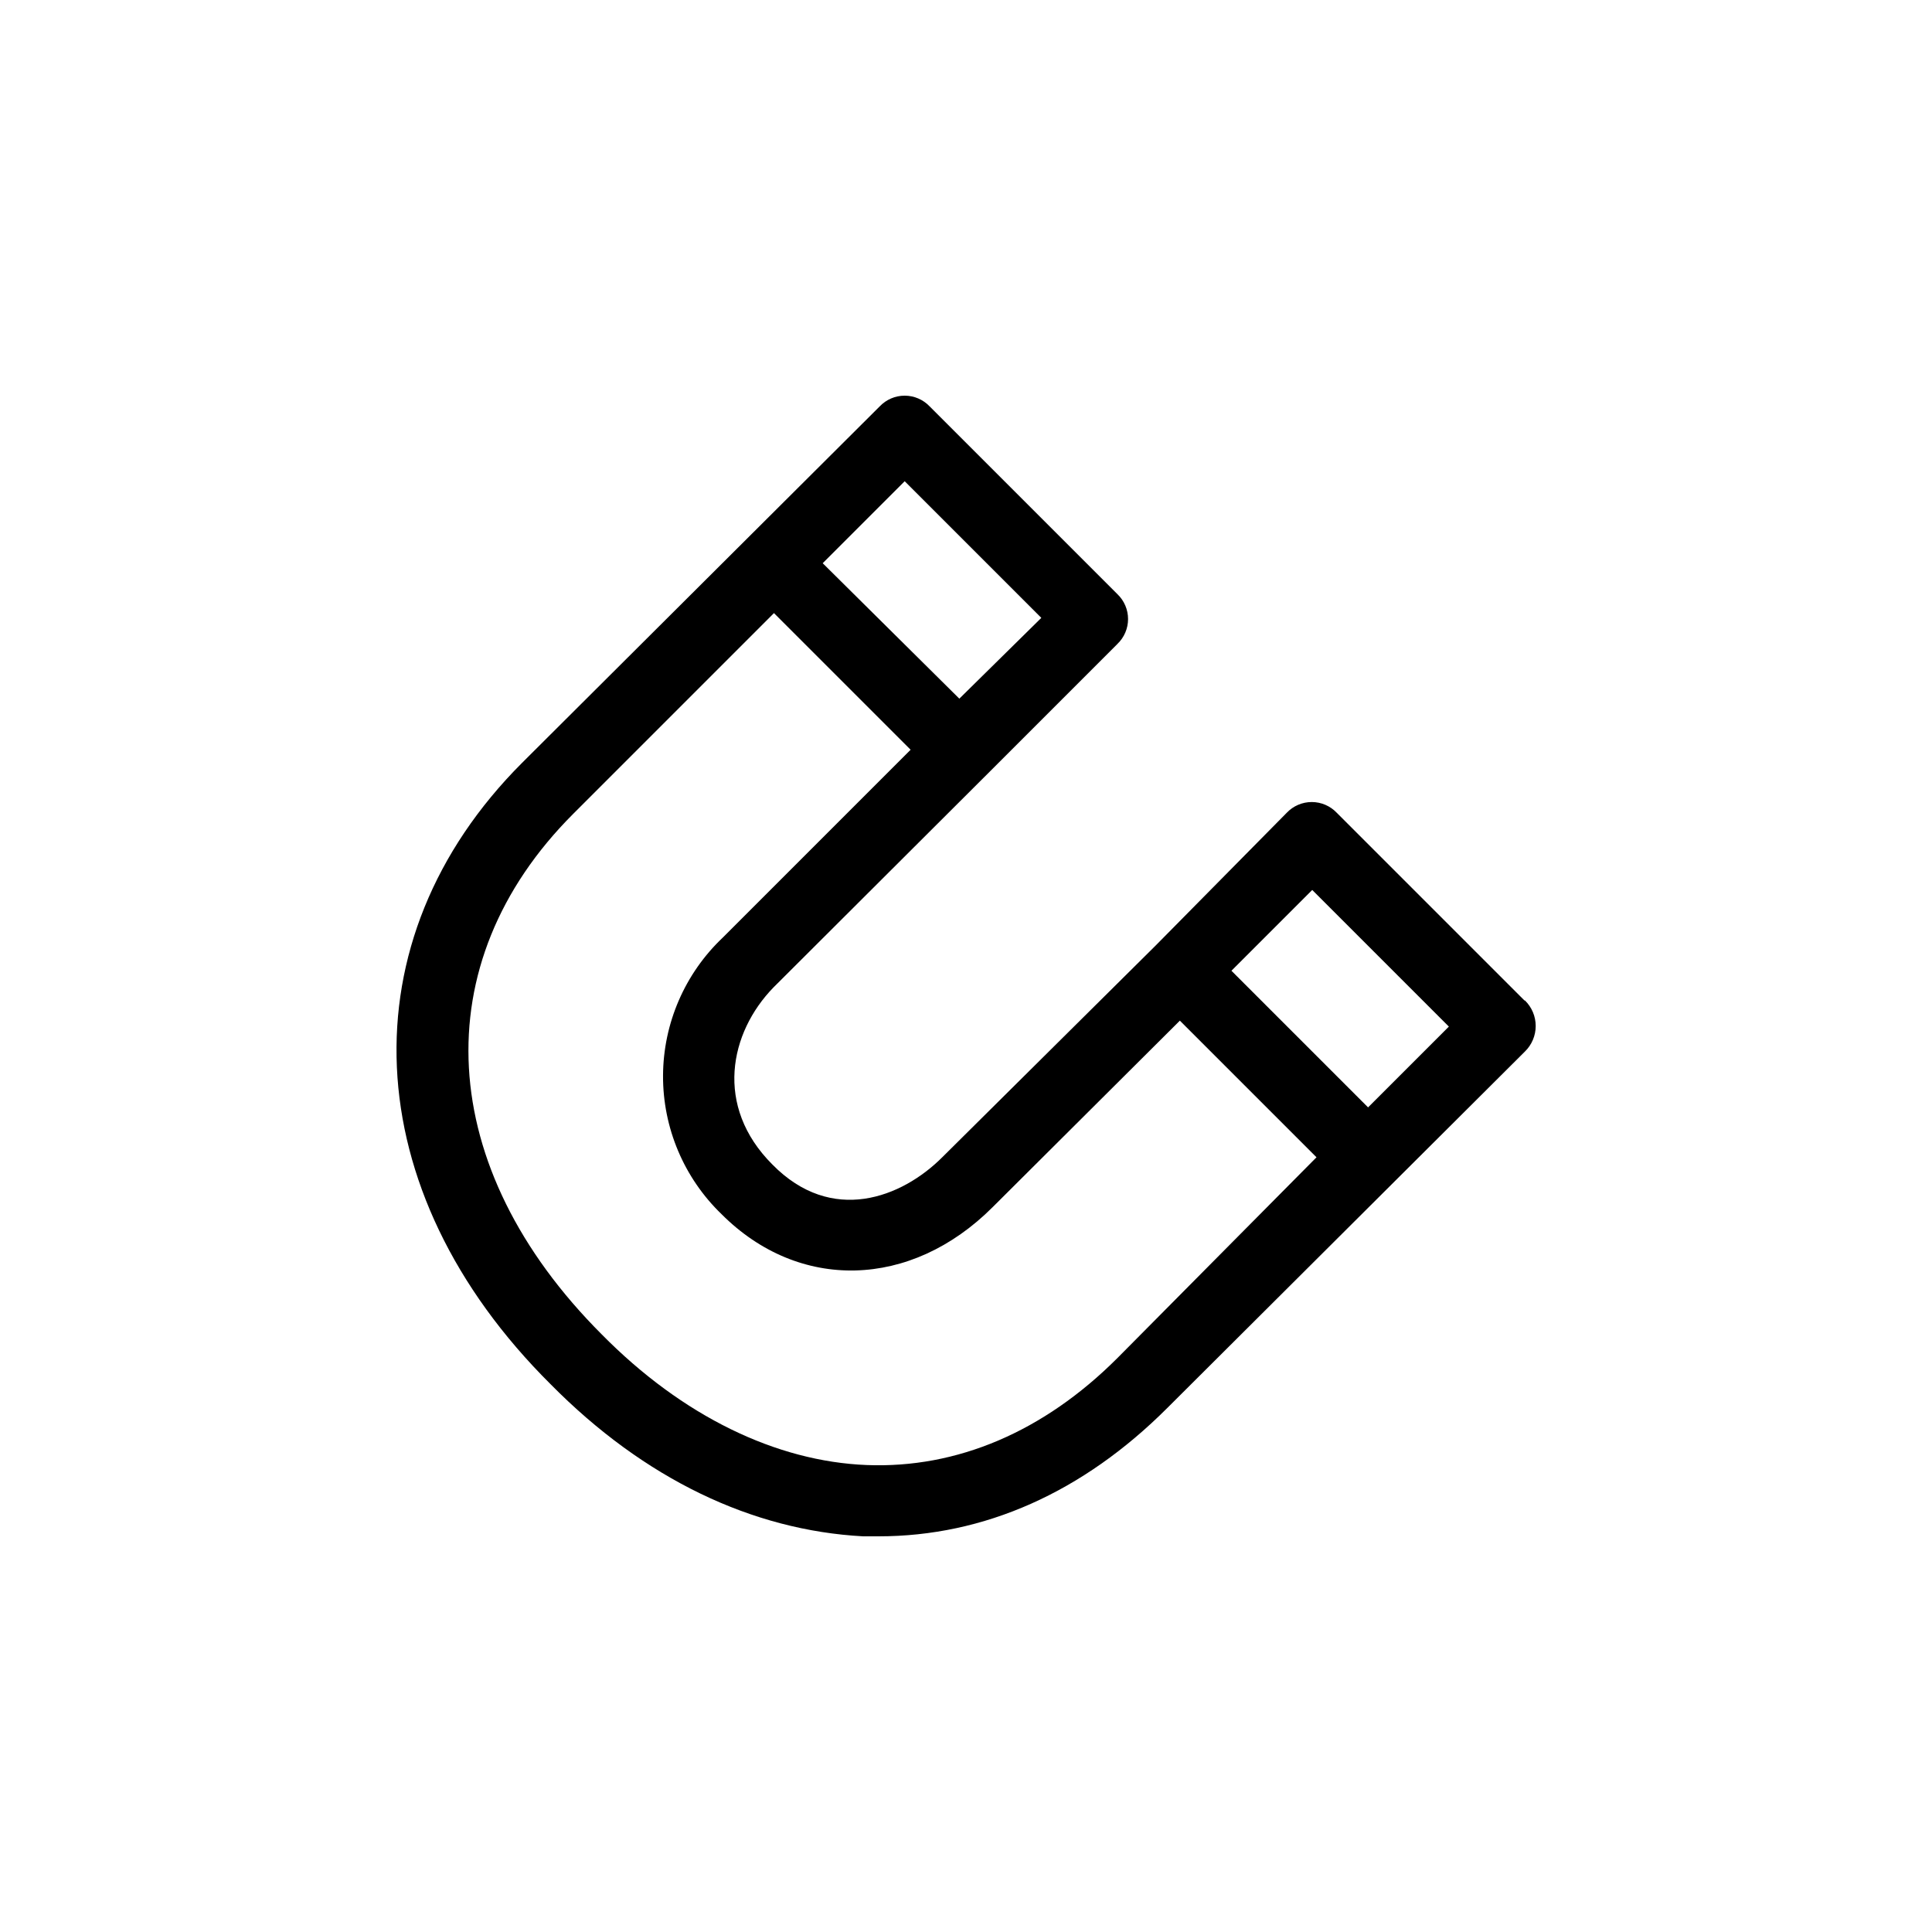 <?xml version="1.0" encoding="UTF-8"?>
<!-- Uploaded to: SVG Repo, www.svgrepo.com, Generator: SVG Repo Mixer Tools -->
<svg fill="#000000" width="800px" height="800px" version="1.1" viewBox="144 144 512 512" xmlns="http://www.w3.org/2000/svg">
 <path d="m547.99 409.13-49.75-49.75c-1.723-1.809-4.113-2.832-6.613-2.832s-4.891 1.023-6.613 2.832l-34.824 35.266-56.492 56.051c-10.707 10.707-29.285 17.949-45.027 1.891-15.43-15.43-11.336-34.953 0.316-46.918l56.176-56.051 34.953-34.953h-0.004c1.812-1.723 2.836-4.113 2.836-6.609 0-2.5-1.023-4.891-2.836-6.613l-49.75-49.75c-1.723-1.812-4.113-2.836-6.613-2.836s-4.887 1.023-6.613 2.836l-94.777 94.465c-46.918 46.918-44.082 113.36 7.559 164.68 24.875 25.191 53.531 38.73 82.812 40.305h4.094c28.023 0 54.16-11.652 76.516-34.008l94.777-94.465c1.828-1.781 2.859-4.223 2.859-6.773 0-2.547-1.031-4.988-2.859-6.769zm-164.24-137.6 36.211 36.211-21.727 21.41-36.211-35.895zm56.363 232.38c-19.523 19.523-42.508 29.285-66.441 28.34-23.93-0.945-48.805-12.91-70.219-34.637-44.082-44.082-47.23-98.242-7.559-137.92l53.215-53.215 36.211 36.211-49.746 49.75c-10.07 9.523-15.805 22.754-15.863 36.617-0.059 13.859 5.559 27.141 15.547 36.75 20.469 20.469 50.066 19.836 71.793-1.891l49.625-49.434 36.211 36.211zm66.441-66.441-36.211-36.211 21.41-21.41 36.211 36.211z"/>
</svg>